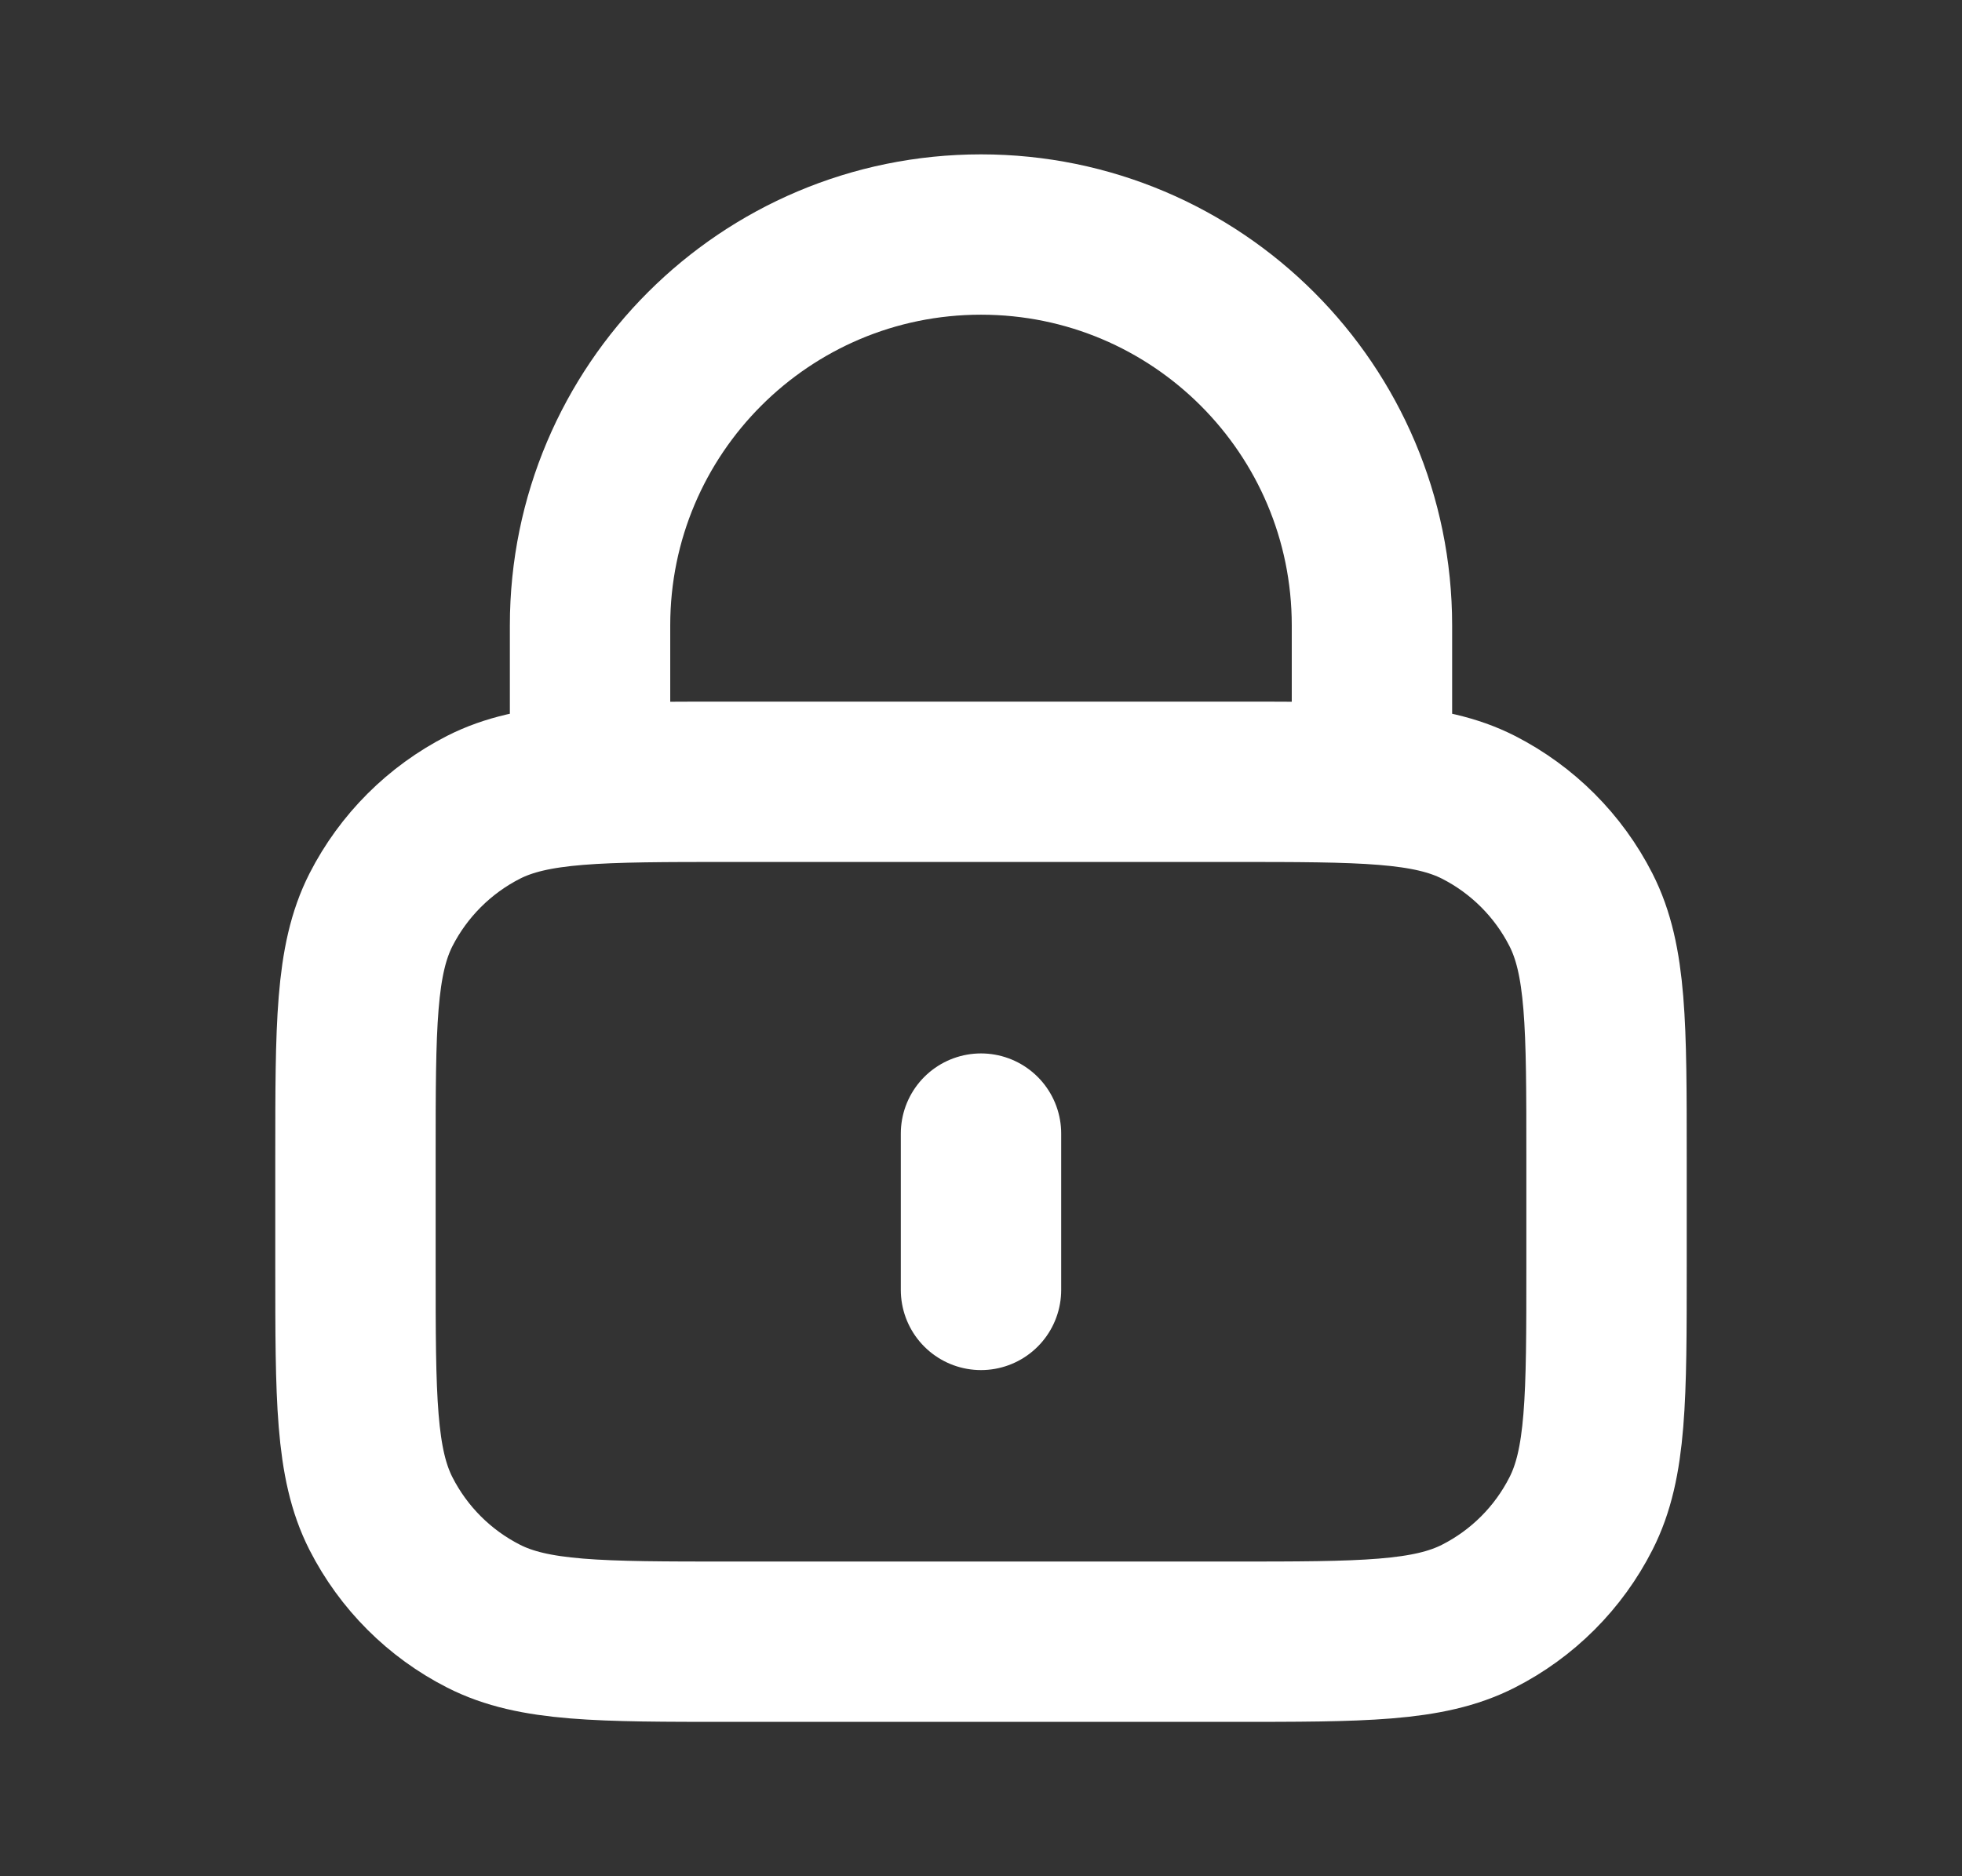 <?xml version="1.0" encoding="UTF-8"?> <svg xmlns="http://www.w3.org/2000/svg" width="23" height="22" viewBox="0 0 23 22" fill="none"><rect x="0" y="0" width="23" height="22" fill="#333333" stroke="none"/><path d="M16.083 9.167V7.333C16.083 4.802 14.031 2.75 11.5 2.75C8.969 2.75 6.917 4.802 6.917 7.333V9.167M11.5 13.292V15.125M8.566 19.25H14.433C15.973 19.25 16.743 19.25 17.332 18.95C17.849 18.687 18.27 18.266 18.533 17.748C18.833 17.16 18.833 16.39 18.833 14.85V13.567C18.833 12.027 18.833 11.257 18.533 10.668C18.27 10.151 17.849 9.73 17.332 9.466C16.743 9.167 15.973 9.167 14.433 9.167H8.566C7.026 9.167 6.256 9.167 5.668 9.466C5.151 9.73 4.73 10.151 4.466 10.668C4.167 11.257 4.167 12.027 4.167 13.567V14.85C4.167 16.39 4.167 17.16 4.466 17.748C4.73 18.266 5.151 18.687 5.668 18.95C6.256 19.25 7.026 19.25 8.566 19.25Z" stroke="white" stroke-width="1.88" stroke-linecap="round" stroke-linejoin="round"></path></svg> 